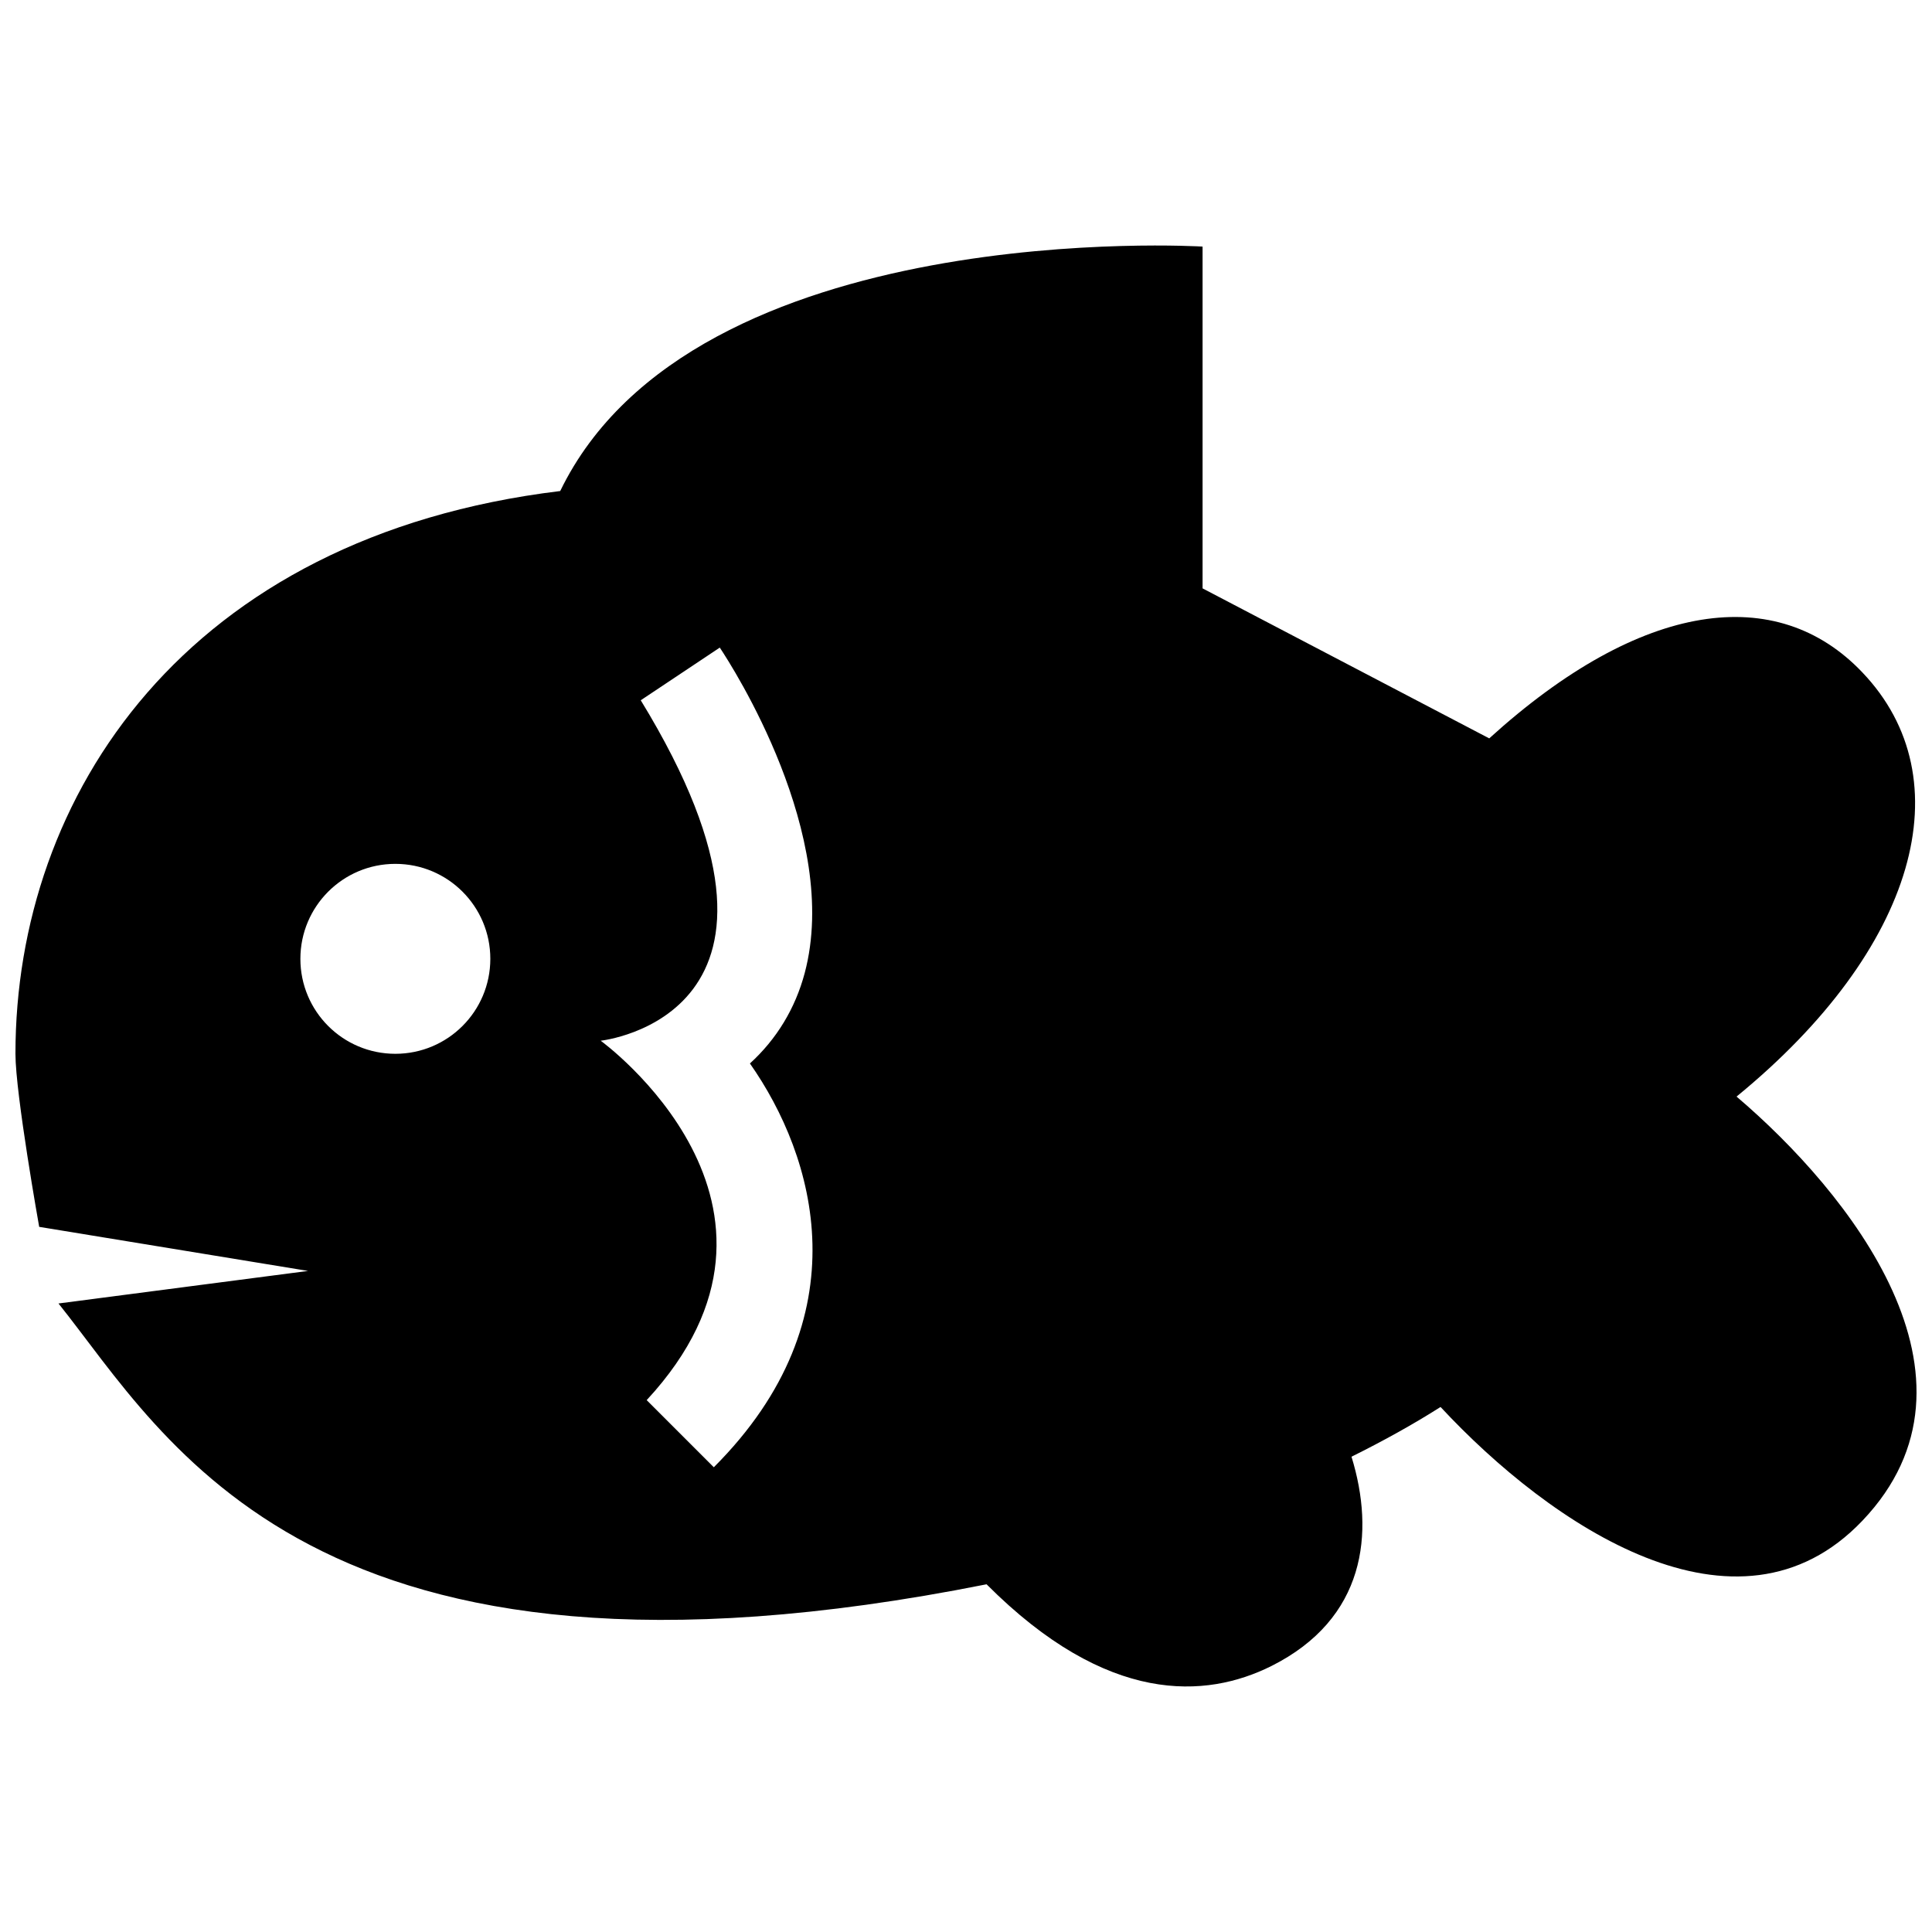 <?xml version="1.0" encoding="UTF-8"?>
<!-- Uploaded to: SVG Repo, www.svgrepo.com, Generator: SVG Repo Mixer Tools -->
<svg width="800px" height="800px" version="1.1" viewBox="144 144 512 512" xmlns="http://www.w3.org/2000/svg">
 <defs>
  <clipPath id="a">
   <path d="m148.09 209h503.81v382h-503.81z"/>
  </clipPath>
 </defs>
 <g clip-path="url(#a)">
  <path d="m604.21 434.6c47.797-39.117 60.27-84.191 33.332-112.41-22.566-23.754-58.457-19.211-98.879 17.488l-75.969-39.754v-90.578s-134.83-8.281-170.23 64.781c-99.43 12.055-144.37 80.867-144.37 149.13 0 10.676 6.293 45.871 6.293 45.871l71.25 11.68-66.137 8.625c28.676 35.801 66.988 110.07 245.95 74.418 32.062 32.168 58.199 30.27 75.449 21.68 24.992-12.508 27.504-35.262 21.262-55.488 8.551-4.246 16.484-8.656 23.602-13.18 29.16 31.371 78.648 64.973 111.8 30.133 36.039-37.832-3.688-87.141-33.359-112.39zm-355.44-11.332c-13.91 0-25.164-11.266-25.164-25.164 0-13.898 11.254-25.172 25.164-25.172s25.172 11.266 25.172 25.172c-0.004 13.898-11.262 25.164-25.172 25.164zm84.398 109.57-17.789-17.789c47.855-51.699-12.191-95.25-12.191-95.25s61.816-6.543 10.617-90.219l20.945-13.961c3.316 4.988 32.199 49.77 22.512 86.223-2.508 9.426-7.445 17.531-14.523 23.988 17.273 24.598 30.098 67.336-9.57 107.01z"/>
 </g>
</svg>